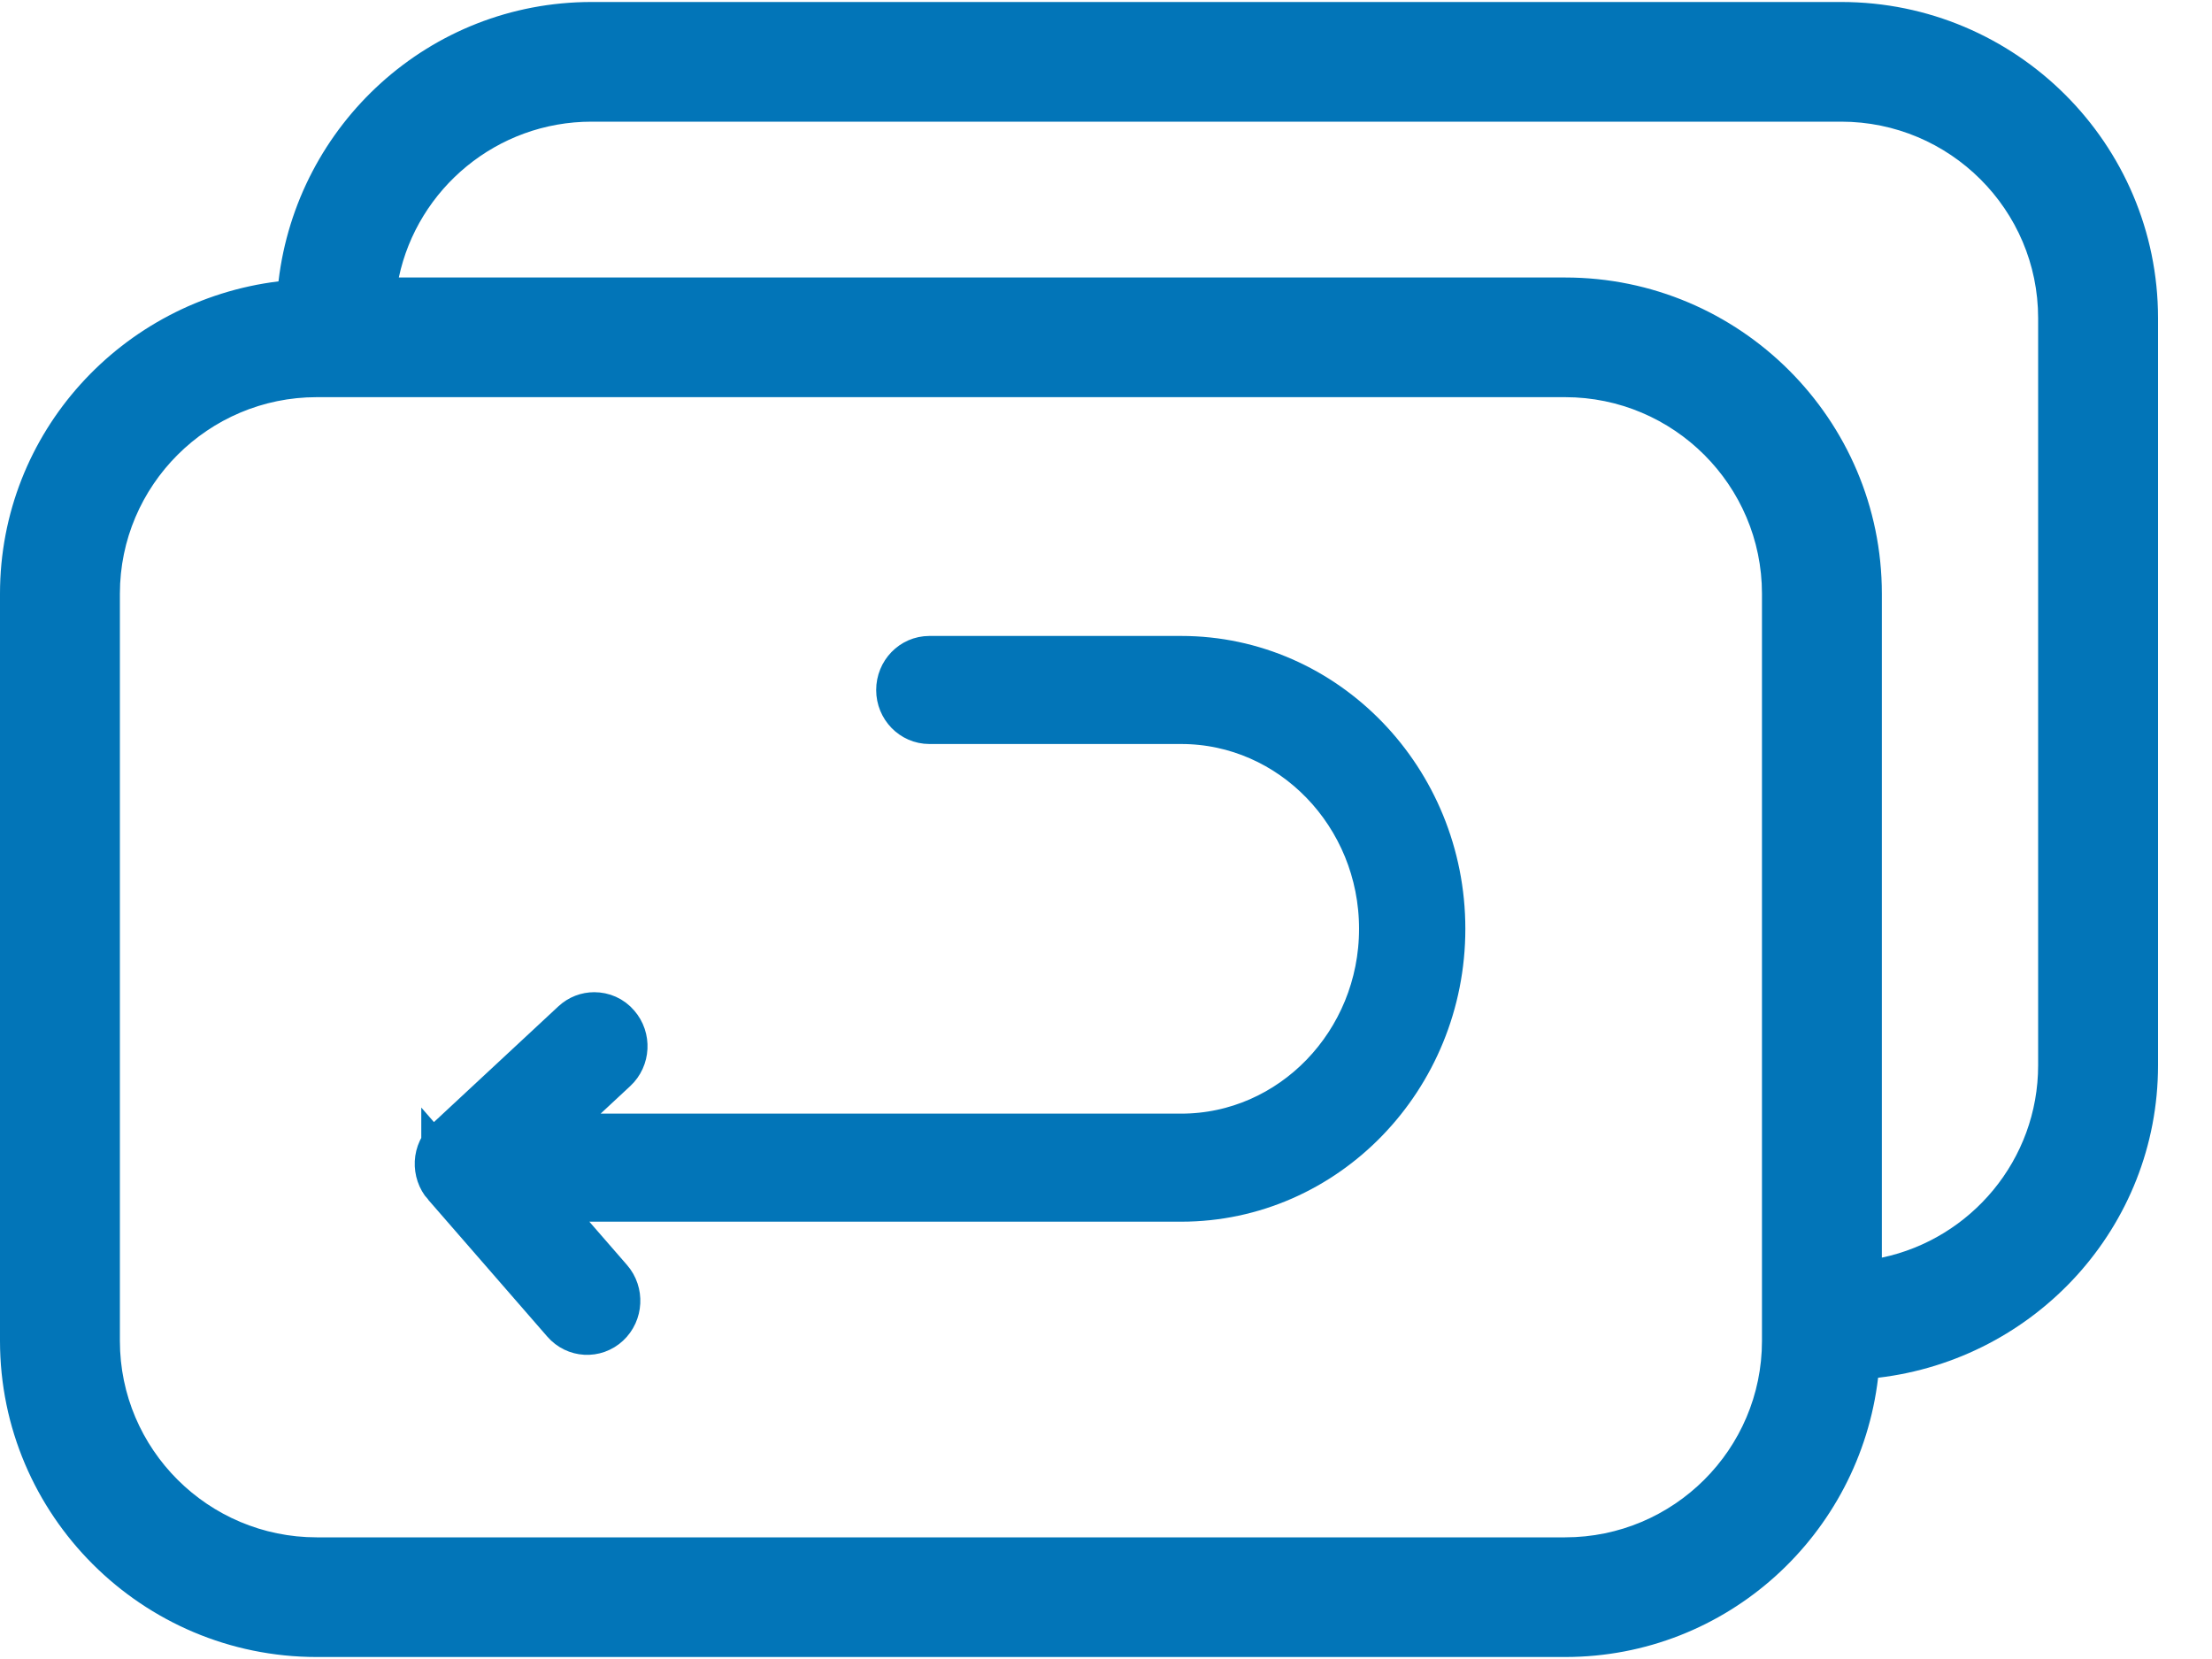 <svg width="20" height="15" viewBox="0 0 20 15" fill="none" xmlns="http://www.w3.org/2000/svg">
<g id="Group 993">
<path id="Vector" d="M-0 5.368L-0 12.124C-0 13.7 1.285 14.982 2.864 14.982L14.151 14.982C15.616 14.982 16.814 13.875 16.981 12.457C18.402 12.29 19.512 11.094 19.512 9.632L19.512 2.876C19.512 1.299 18.227 0.018 16.647 0.018L5.349 0.018C3.883 0.018 2.685 1.125 2.518 2.544C1.103 2.717 -0 3.91 -0 5.368L-0 5.368ZM14.151 13.9L2.864 13.9C1.883 13.9 1.084 13.104 1.084 12.124L1.084 5.368C1.084 4.388 1.883 3.591 2.864 3.591L14.151 3.591C15.132 3.591 15.931 4.388 15.931 5.368L15.931 12.124C15.931 13.104 15.132 13.9 14.151 13.9ZM5.349 1.1L16.647 1.1C17.629 1.1 18.428 1.896 18.428 2.876L18.428 9.632C18.428 10.486 17.821 11.201 17.015 11.371L17.015 5.368C17.015 3.792 15.73 2.509 14.151 2.509L3.606 2.509C3.776 1.705 4.493 1.1 5.349 1.1L5.349 1.1Z" fill="#0275B8"/>
<path id="Vector_2" d="M4.059 10.682L5.137 11.921C5.222 12.019 5.368 12.027 5.463 11.939C5.558 11.851 5.566 11.699 5.48 11.601L4.78 10.796H10.68C11.959 10.796 12.999 9.721 12.999 8.398C12.999 7.076 11.959 6 10.68 6H8.403C8.275 6 8.172 6.107 8.172 6.239C8.172 6.37 8.276 6.477 8.403 6.477H10.68C11.704 6.477 12.538 7.339 12.538 8.398C12.538 9.457 11.704 10.319 10.68 10.319H4.795L5.528 9.637C5.623 9.549 5.631 9.398 5.545 9.3C5.5 9.247 5.437 9.221 5.373 9.221C5.318 9.221 5.263 9.241 5.219 9.282L4.076 10.345C4.031 10.388 4.003 10.447 4 10.51C3.997 10.574 4.018 10.636 4.059 10.683L4.059 10.682Z" fill="#0275B8" stroke="#0275B8" stroke-width="0.5"/>
</g>
</svg>
